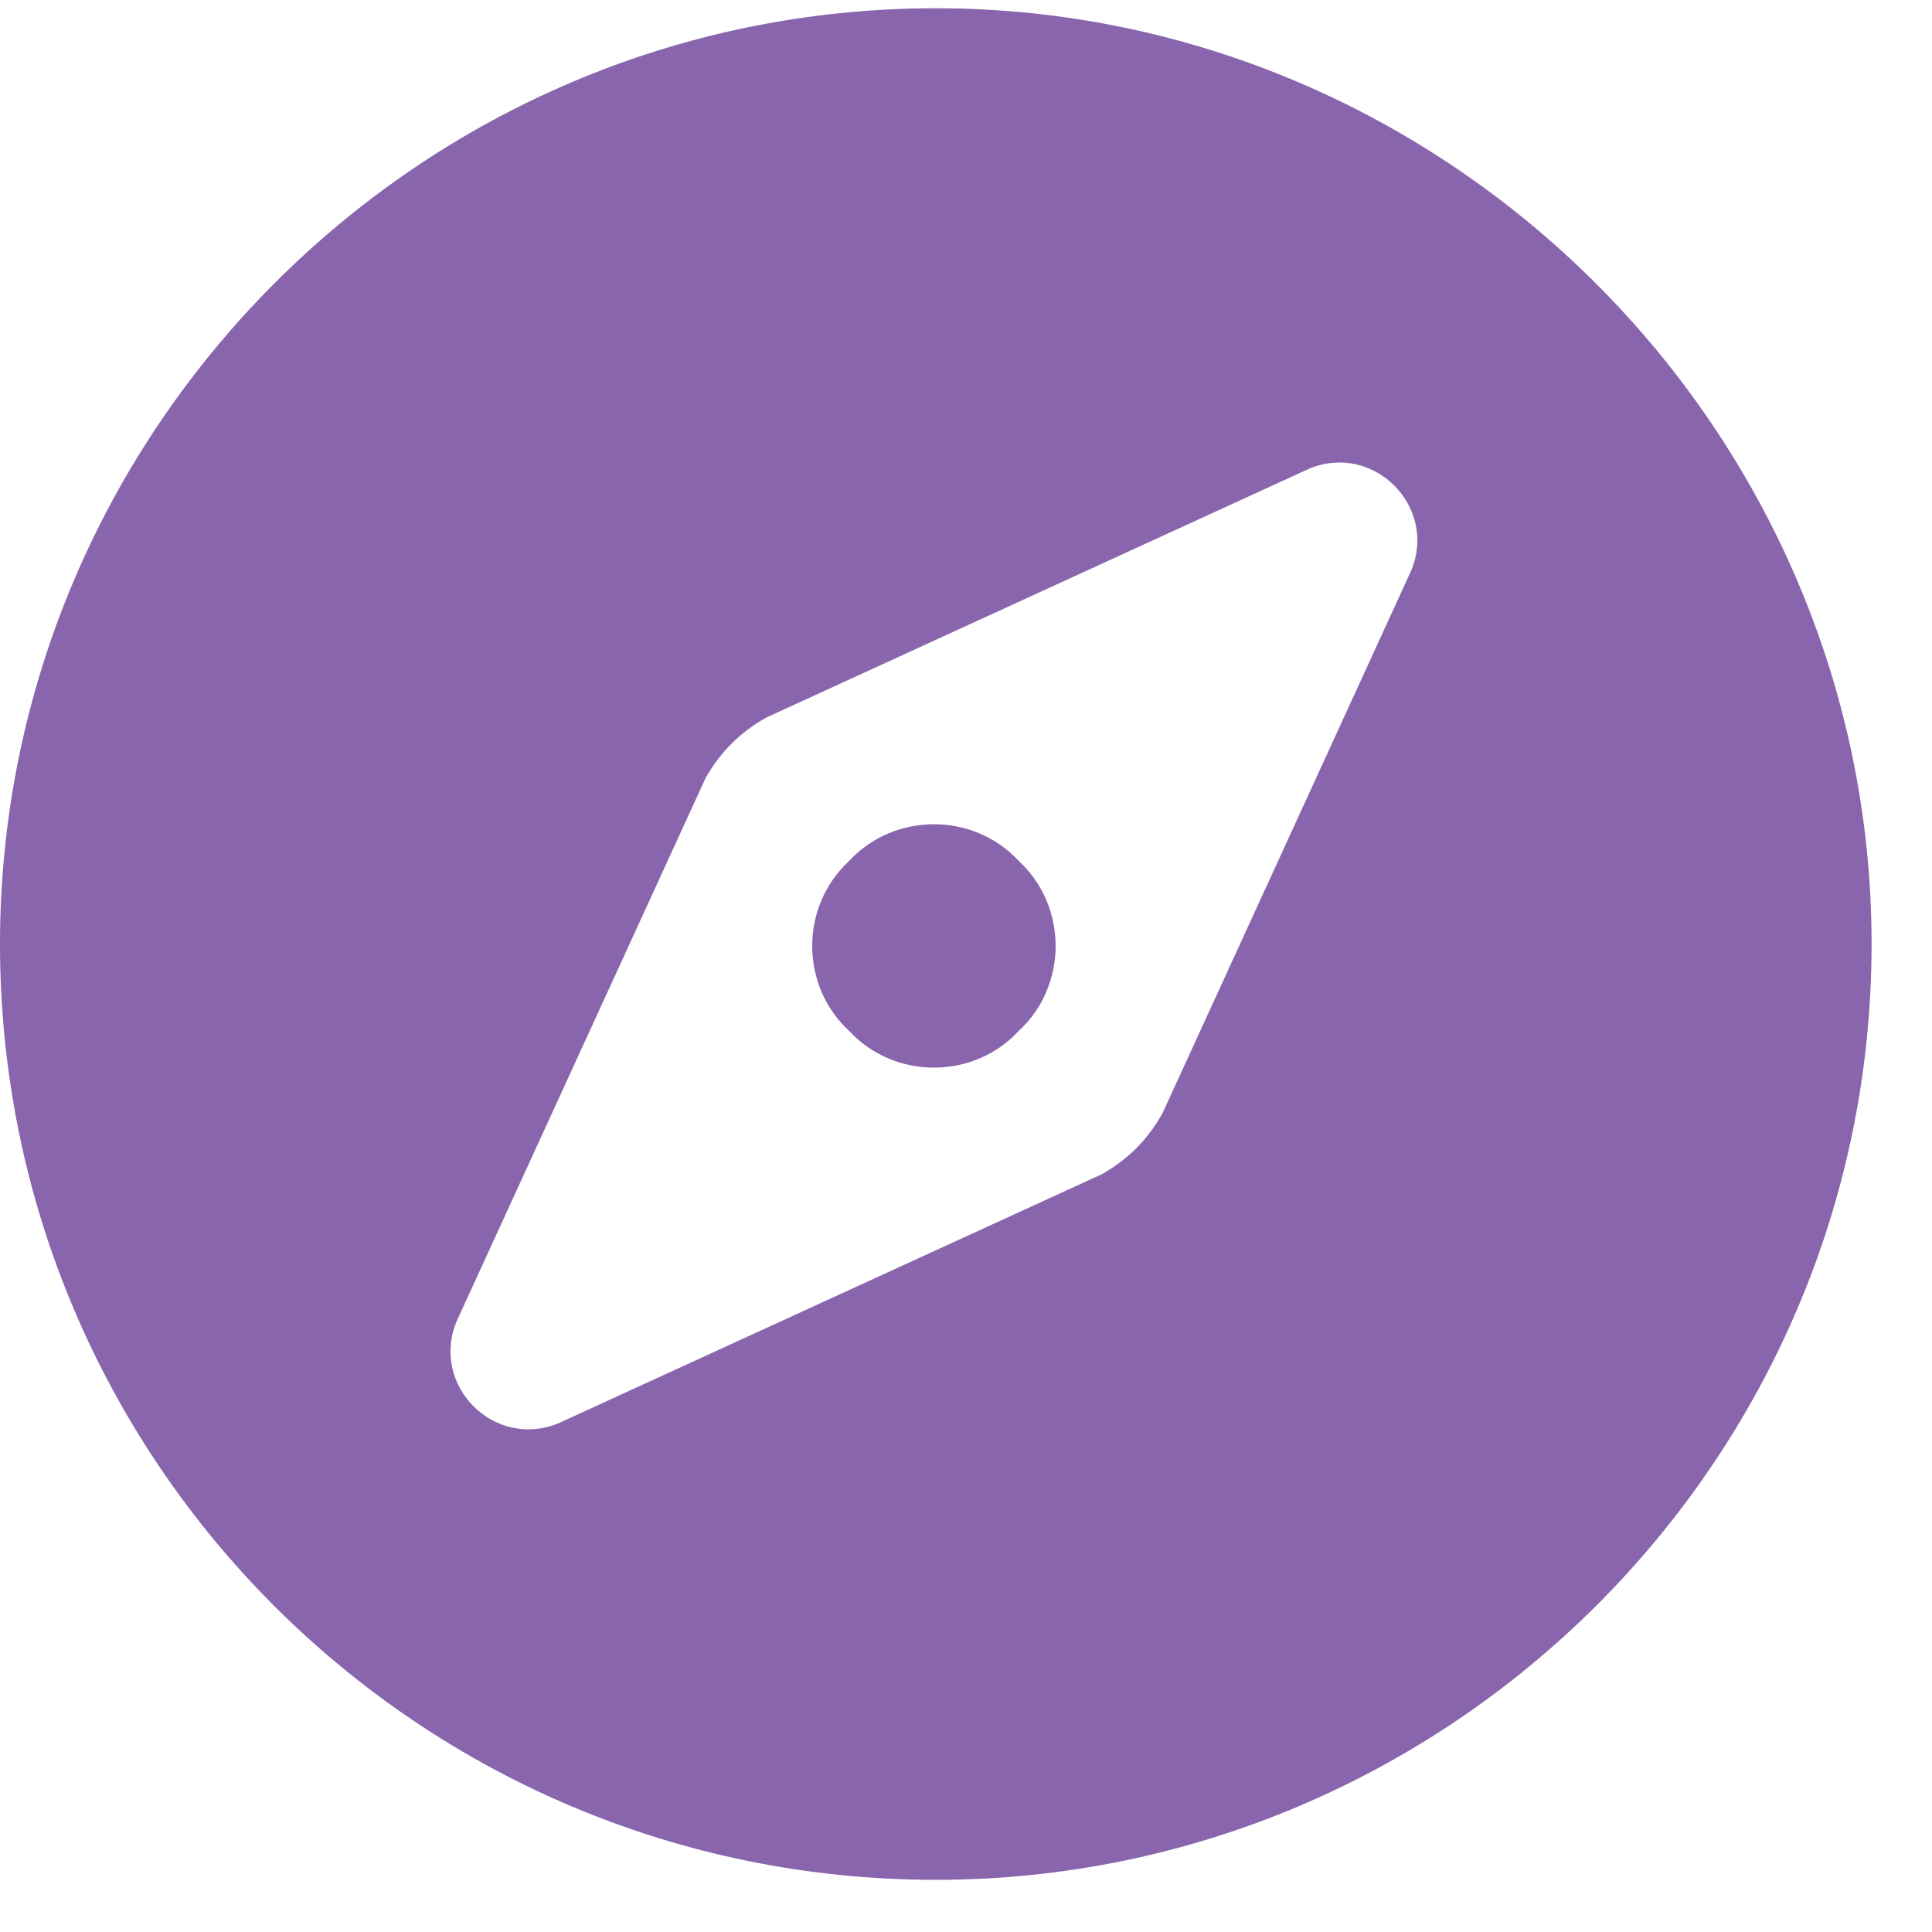 <svg width="22" height="22" viewBox="0 0 22 22" fill="none" xmlns="http://www.w3.org/2000/svg">
<path d="M9.668 9.805C9.109 10.32 9.109 11.223 9.668 11.738C10.184 12.297 11.086 12.297 11.602 11.738C12.16 11.223 12.16 10.32 11.602 9.805C11.086 9.246 10.184 9.246 9.668 9.805ZM10.656 0.094C4.77 0.094 0 4.906 0 10.75C0 16.637 4.77 21.406 10.656 21.406C16.5 21.406 21.312 16.637 21.312 10.75C21.312 4.906 16.5 0.094 10.656 0.094ZM16.07 6.496L13.234 12.684C13.062 12.984 12.848 13.199 12.547 13.371L6.359 16.207C5.629 16.508 4.898 15.777 5.199 15.047L8.035 8.859C8.207 8.559 8.422 8.344 8.723 8.172L14.91 5.336C15.641 5.035 16.371 5.766 16.07 6.496Z" fill="#8965AD"/>
</svg>
